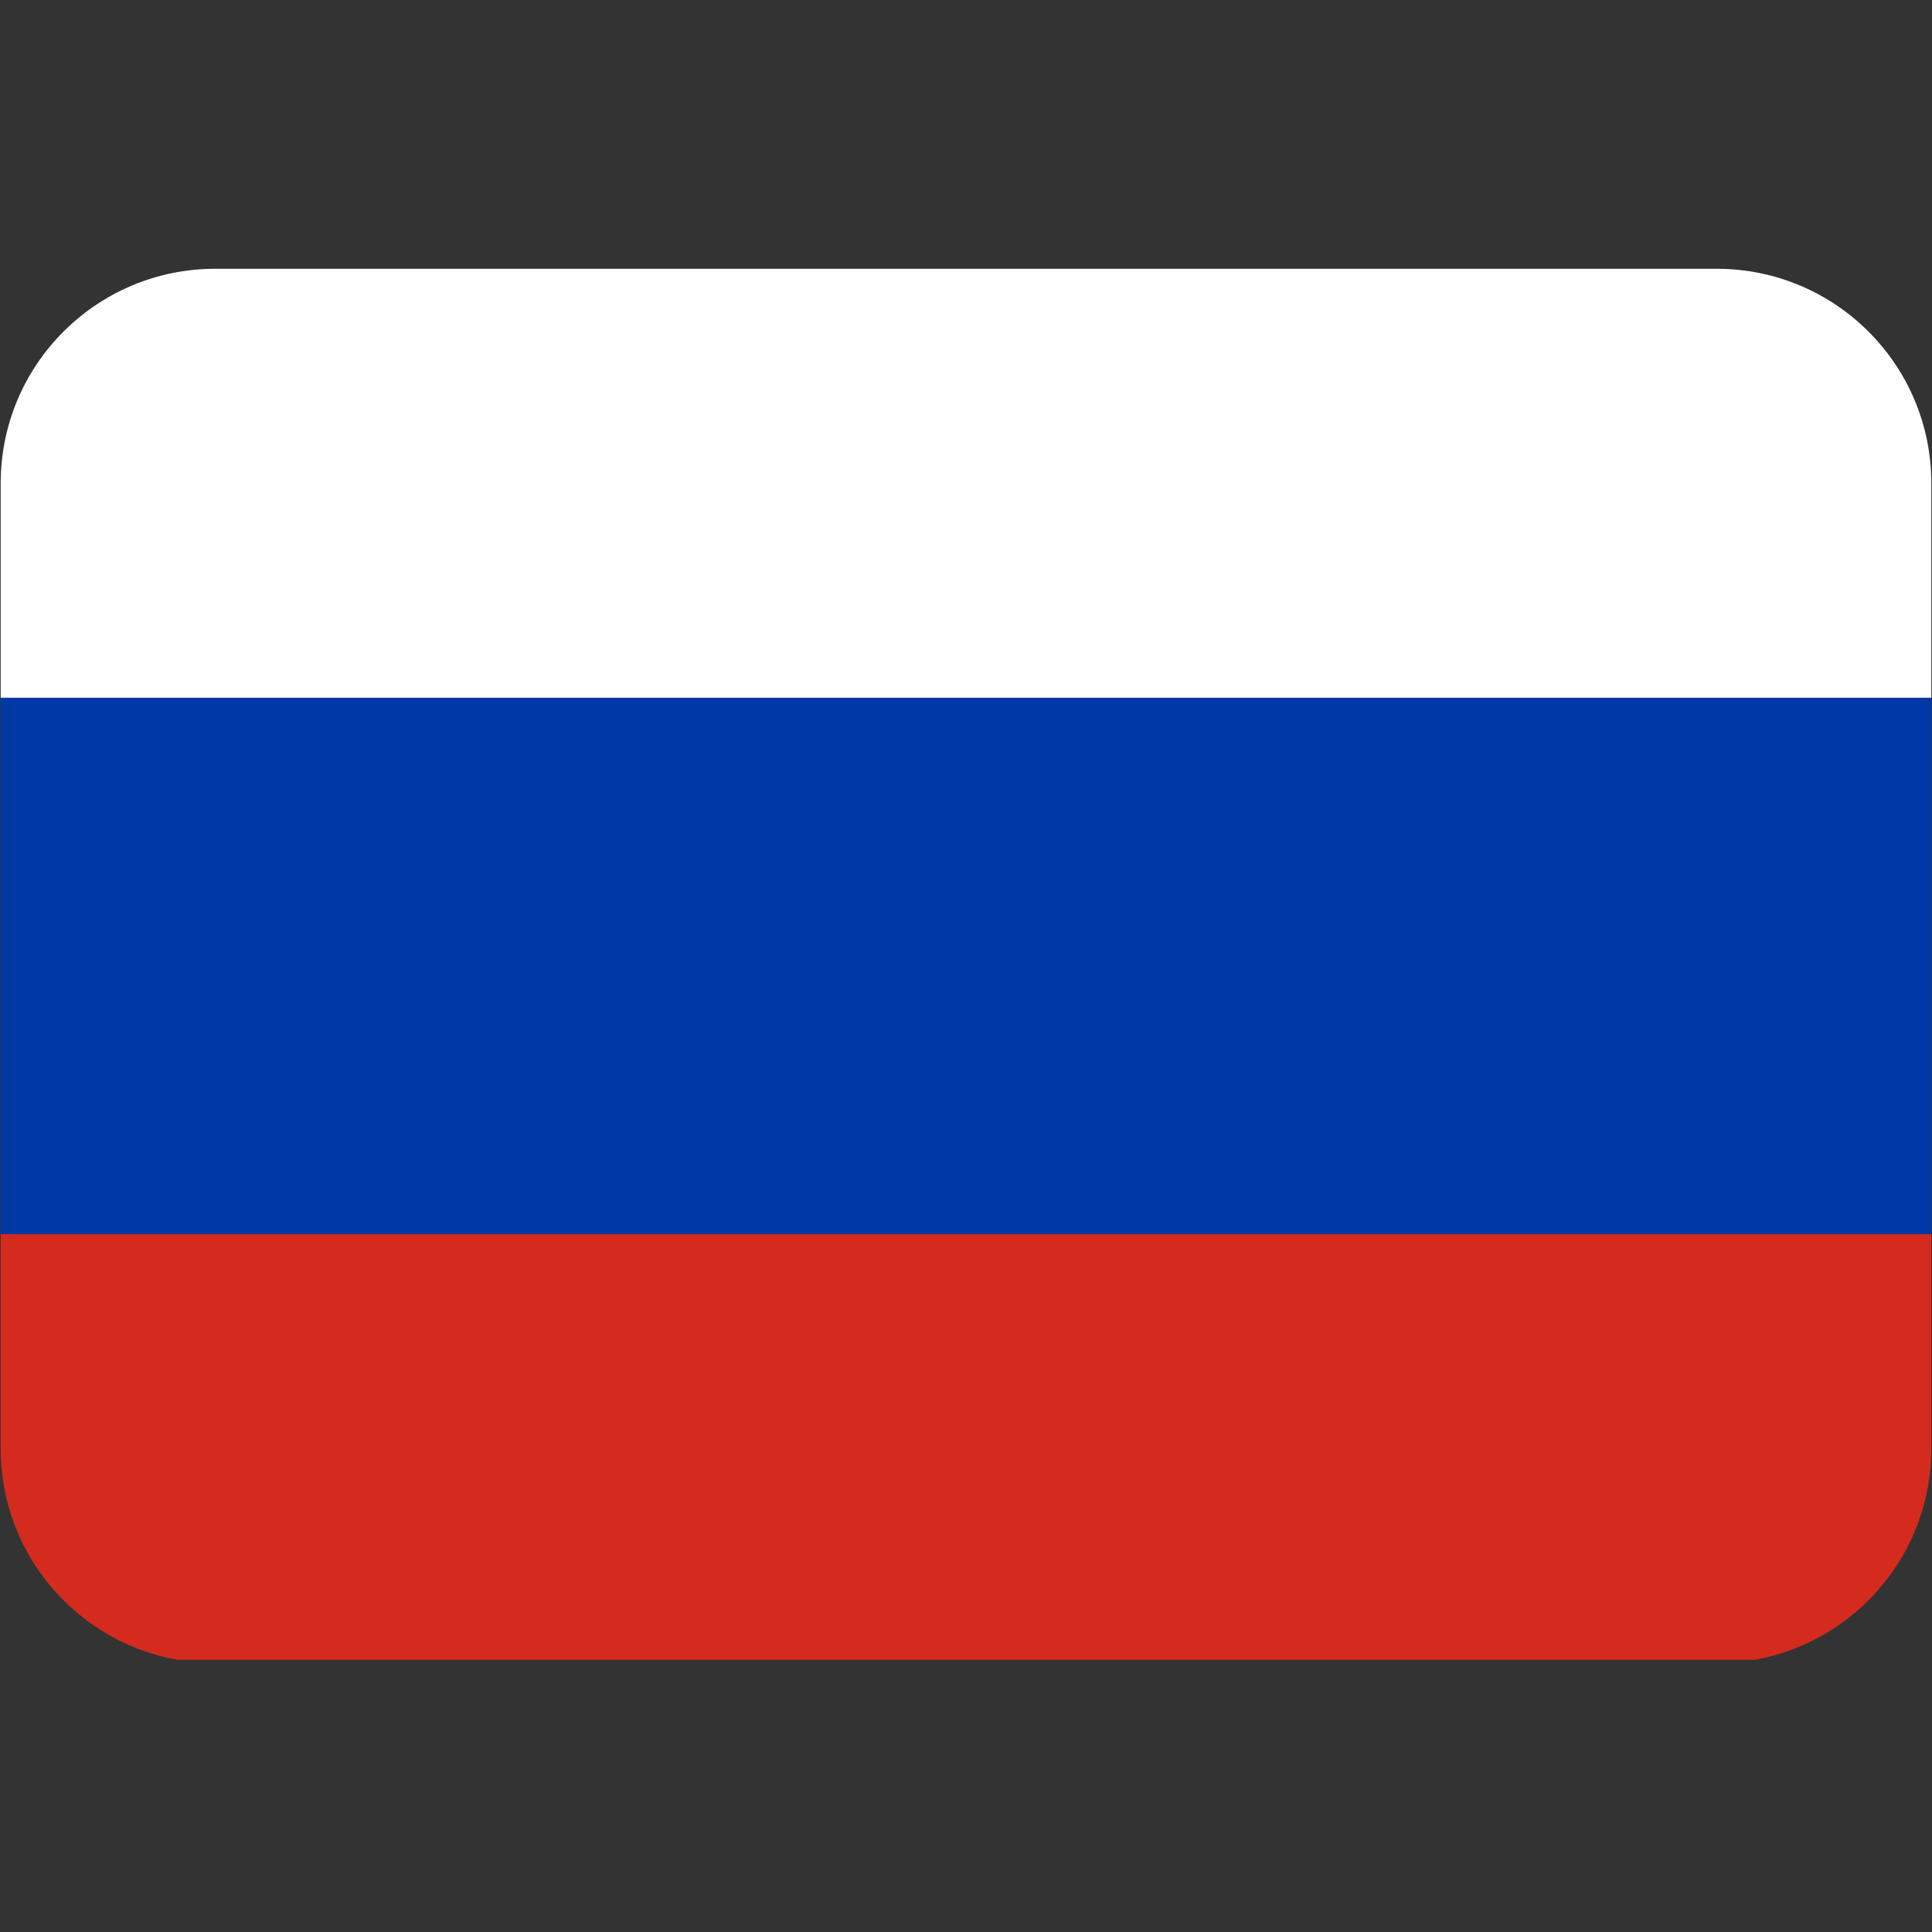 <?xml version="1.0" encoding="UTF-8"?> <svg xmlns="http://www.w3.org/2000/svg" xmlns:xlink="http://www.w3.org/1999/xlink" width="100" zoomAndPan="magnify" viewBox="0 0 75 75" height="100" preserveAspectRatio="xMidYMid meet" version="1.0"><rect x="0" y="0" width="75" height="75" fill="#333333" stroke="none"/><defs><clipPath id="9b6a318413"><path d="M 0 47 L 75 47 L 75 64.434 L 0 64.434 Z M 0 47 " clip-rule="nonzero"></path></clipPath><clipPath id="b8ce0db01b"><path d="M 0 10.434 L 75 10.434 L 75 28 L 0 28 Z M 0 10.434 " clip-rule="nonzero"></path></clipPath></defs><g clip-path="url(#9b6a318413)"><path fill="#d52b1e" d="M 74.973 56.234 C 74.973 60.832 71.246 64.562 66.645 64.562 L 8.355 64.562 C 3.754 64.562 0.027 60.832 0.027 56.234 L 0.027 47.906 L 74.973 47.906 Z M 74.973 56.234 " fill-opacity="1" fill-rule="nonzero"></path></g><path fill="#0039a6" d="M 0.027 27.086 L 74.973 27.086 L 74.973 47.906 L 0.027 47.906 Z M 0.027 27.086 " fill-opacity="1" fill-rule="nonzero"></path><g clip-path="url(#b8ce0db01b)"><path fill="#ffffff" d="M 66.645 10.434 L 8.355 10.434 C 3.754 10.434 0.027 14.16 0.027 18.758 L 0.027 27.086 L 74.973 27.086 L 74.973 18.758 C 74.973 14.16 71.246 10.434 66.645 10.434 Z M 66.645 10.434 " fill-opacity="1" fill-rule="nonzero"></path></g></svg> 